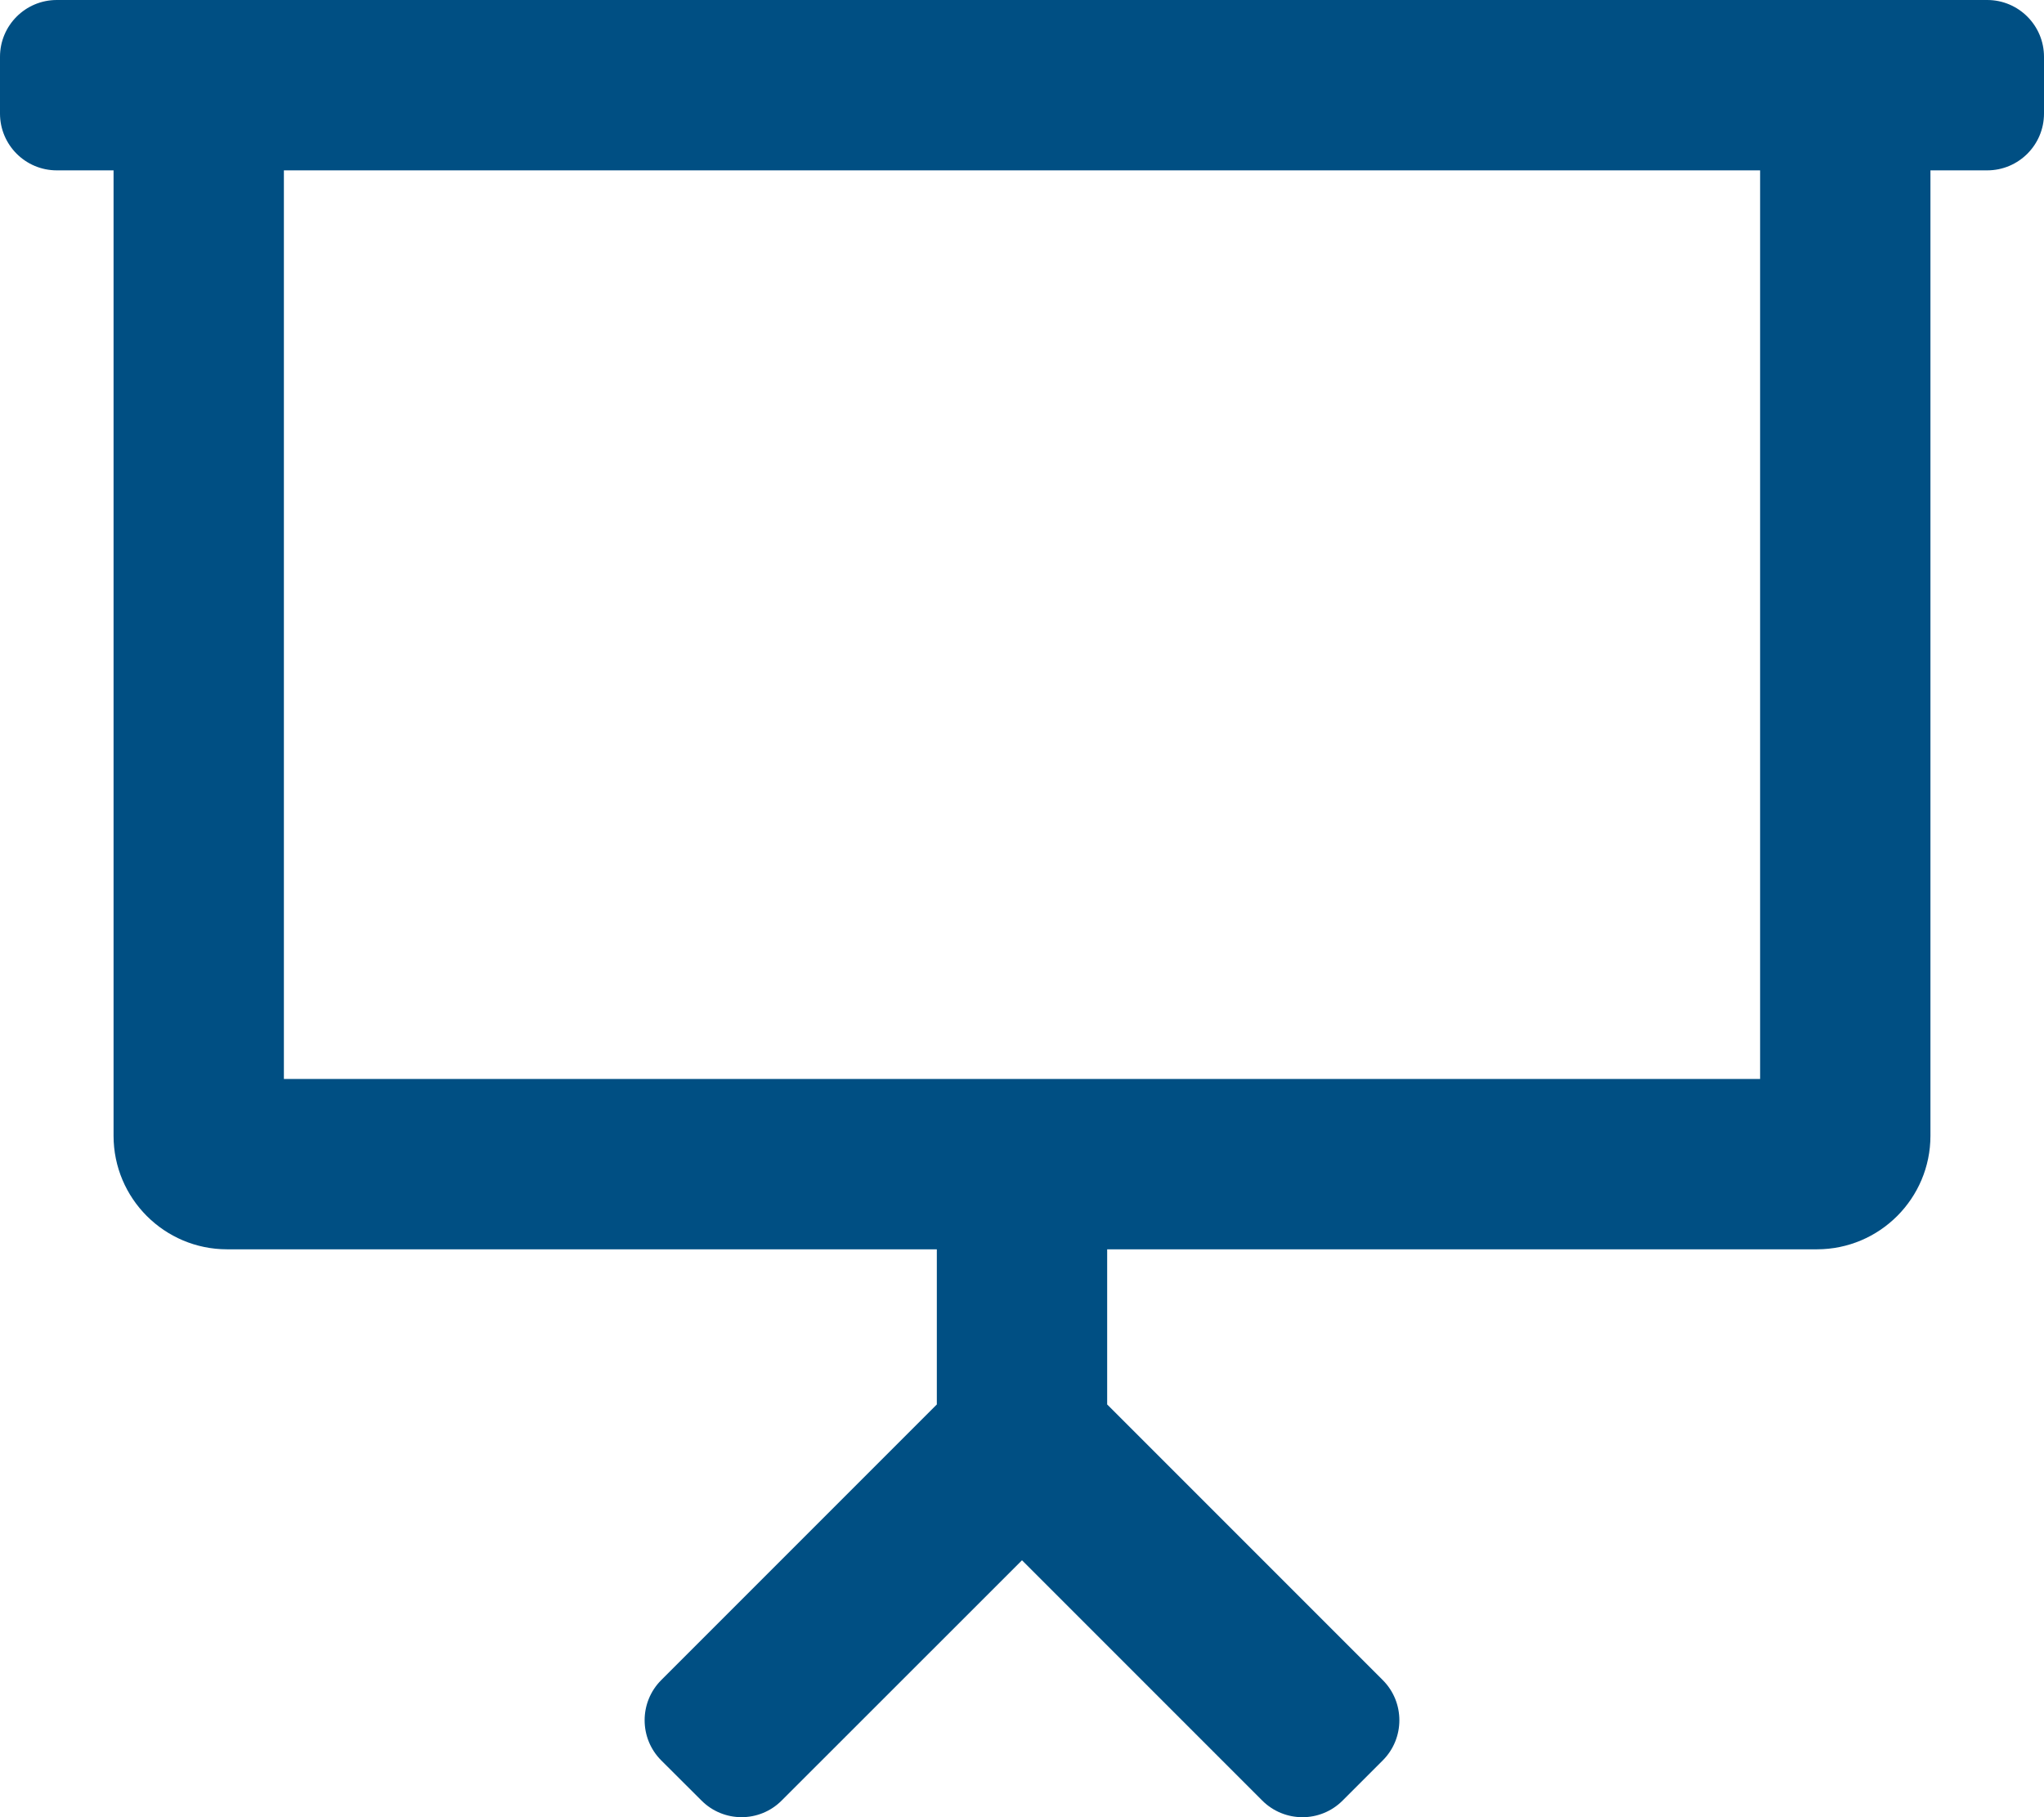 <svg width="18" height="16" viewBox="0 0 18 16" fill="#004F83" xmlns="http://www.w3.org/2000/svg">
<path d="M17.5 0H0.5C0.224 0 0 0.224 0 0.5V1C0 1.276 0.224 1.5 0.5 1.5H1V10C1 10.552 1.448 11 2 11H8.25V12.366L5.823 14.793C5.628 14.988 5.628 15.305 5.823 15.5L6.177 15.853C6.372 16.049 6.689 16.049 6.884 15.853L9 13.738L11.116 15.854C11.312 16.049 11.628 16.049 11.823 15.854L12.177 15.5C12.372 15.305 12.372 14.988 12.177 14.793L9.75 12.366V11H16C16.552 11 17 10.552 17 10V1.5H17.5C17.776 1.5 18 1.276 18 1V0.5C18 0.224 17.776 0 17.5 0ZM15.5 9.5H2.5V1.5H15.5V9.5Z" fill="#004F83"/>
</svg>
